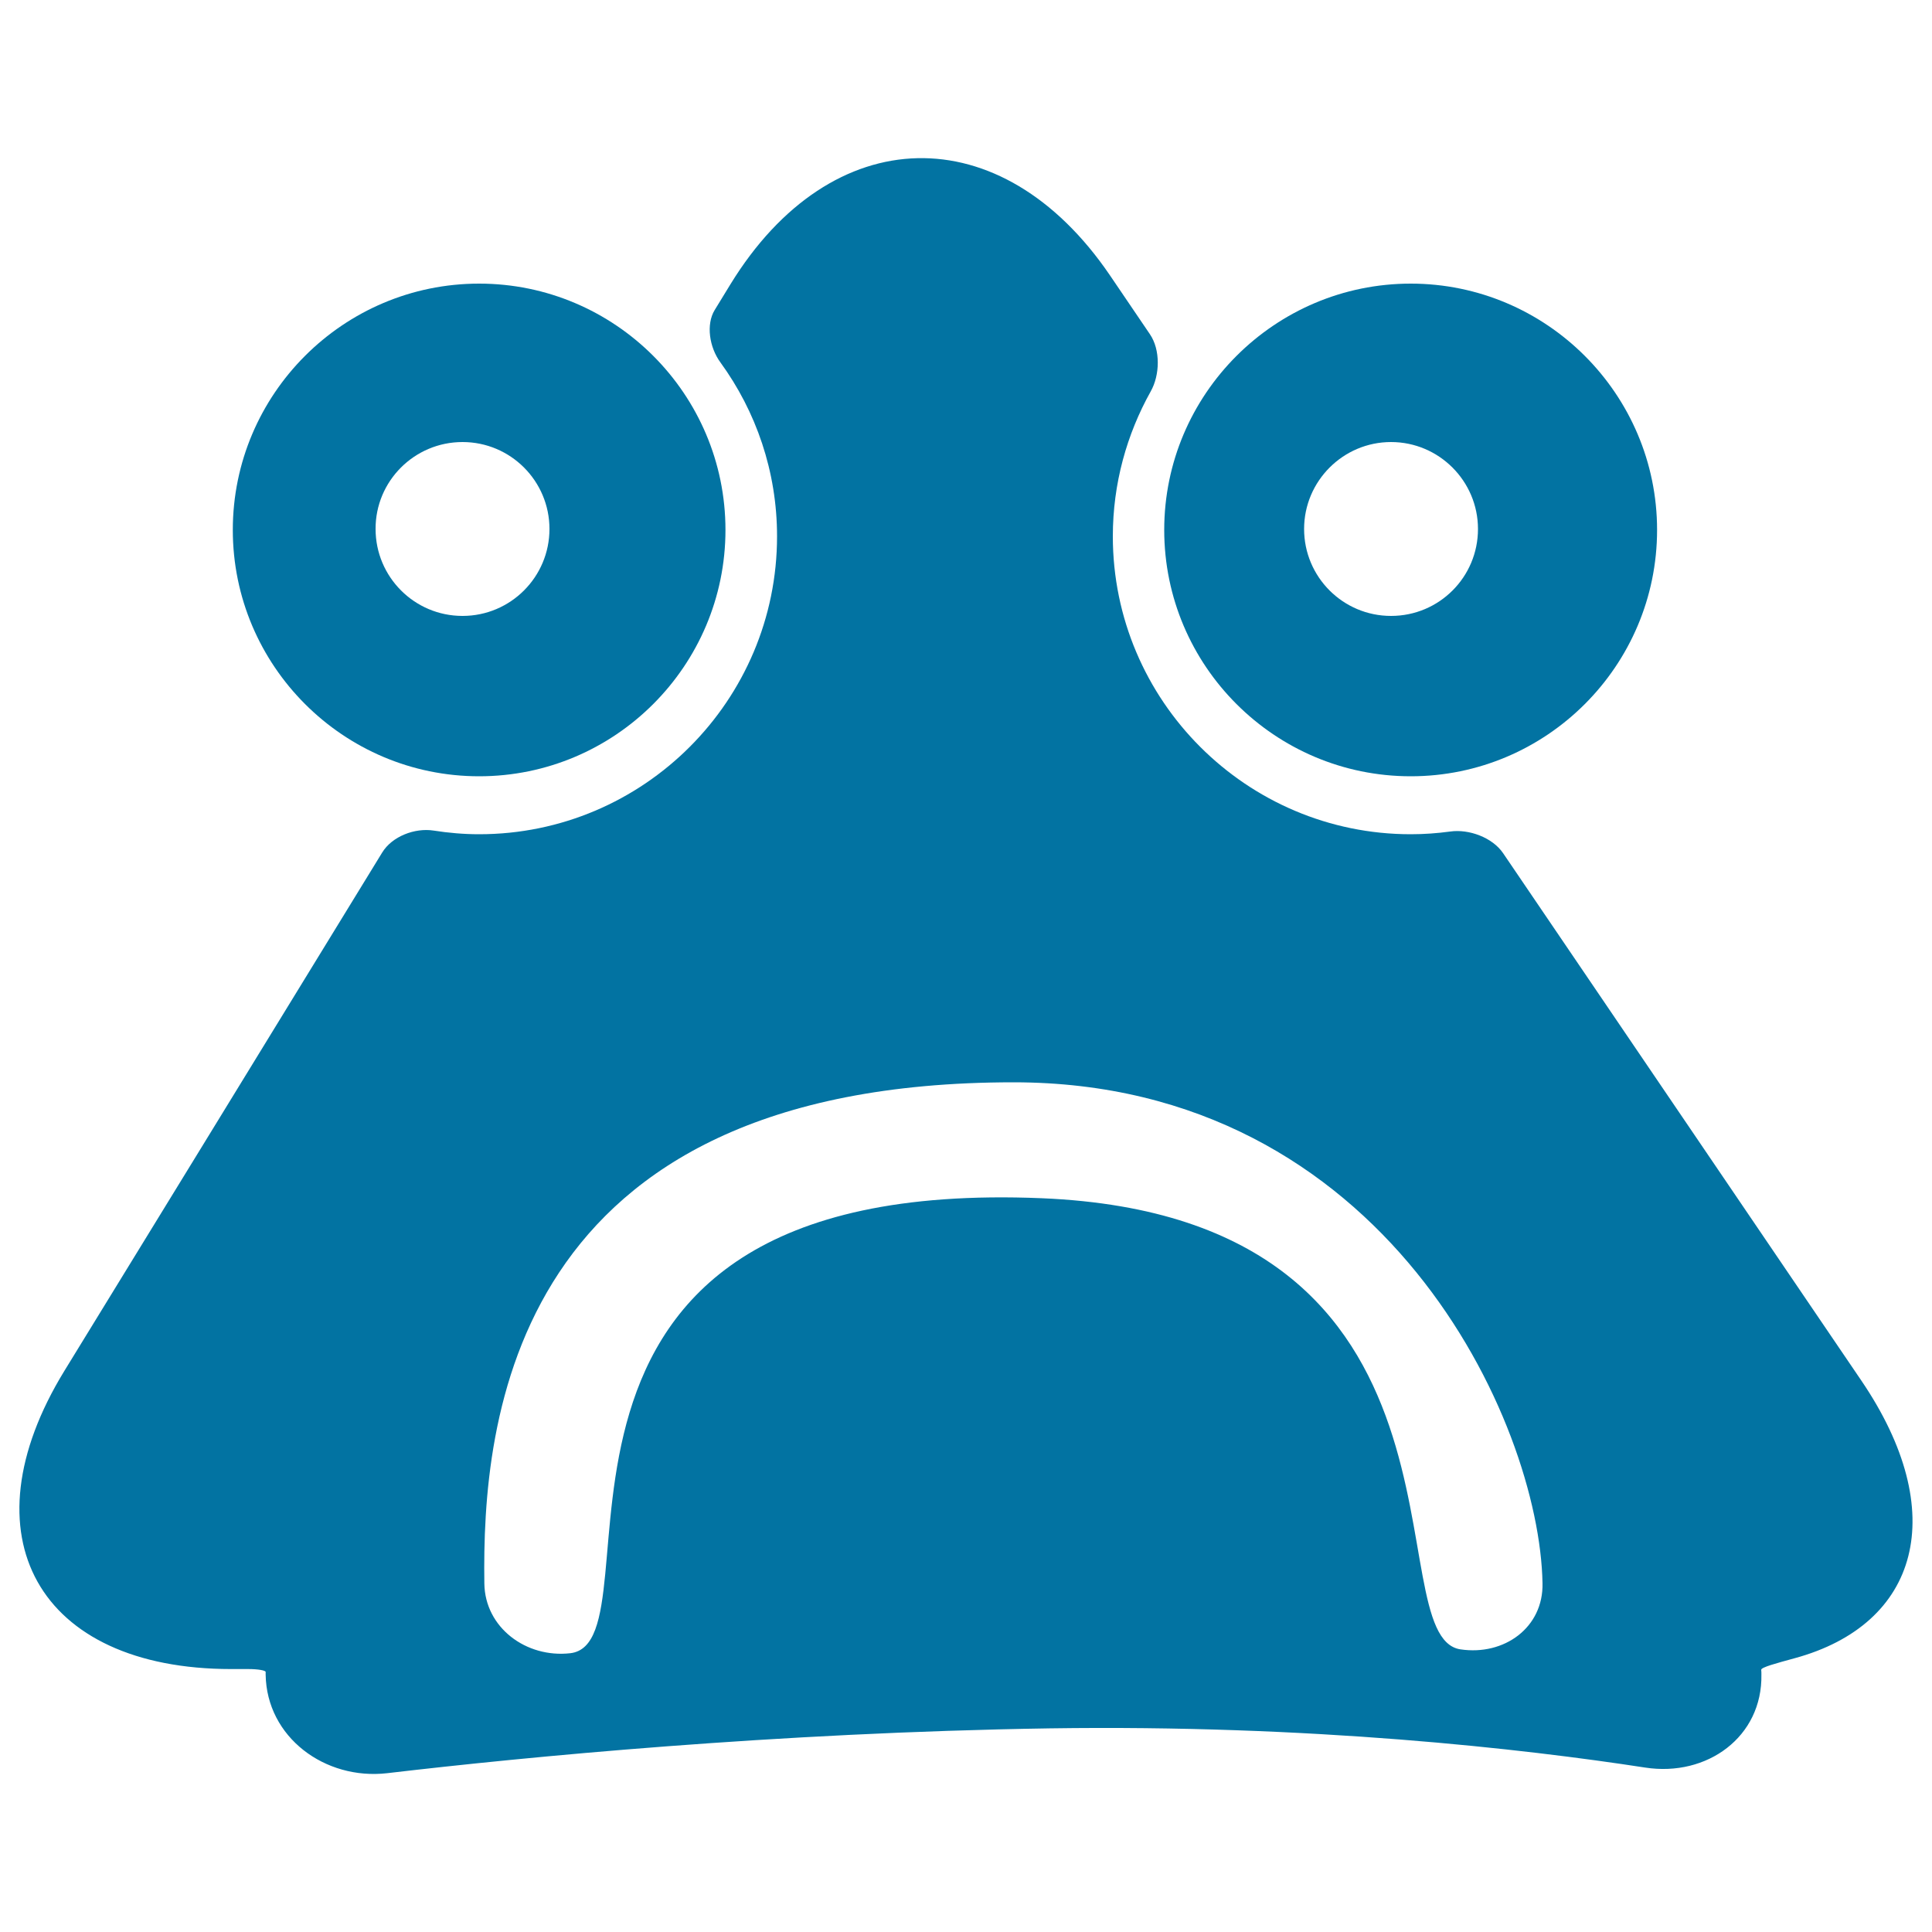 <svg xmlns="http://www.w3.org/2000/svg" viewBox="0 0 1000 1000" style="fill:#0273a2">
<title>Sad Face SVG icon</title>
<g><g><path d="M120.5,274.3c0,70.3,57.2,127.5,127.5,127.5c70.3,0,127.5-57.2,127.5-127.5c0-70.3-57.2-127.5-127.5-127.5C177.7,146.8,120.5,204,120.5,274.3z M239.4,228.8c24.9,0,45,20.2,45,45s-20.1,45-45,45s-45-20.2-45-45C194.3,249,214.5,228.8,239.4,228.8z"/><path d="M602.6,274.3c0,70.3,57.2,127.5,127.6,127.5c70.3,0,127.5-57.2,127.5-127.5c0-70.3-57.3-127.5-127.5-127.5C659.9,146.8,602.6,204,602.6,274.3z M765,273.8c0,24.9-20.1,45-45,45s-45-20.2-45-45s20.2-45,45-45S765,249,765,273.8z"/><path d="M750.6,430.4c-6.7,0.9-13.5,1.4-20.4,1.4c-85,0-154.2-69.2-154.2-154.2c0-27.3,7.2-52.8,19.6-75c4.8-8.5,5.1-21.5-0.4-29.6l-20.7-30.5c-56.2-82.6-144.1-80.6-196.4,4.6c0,0-3.7,6-8.2,13.4c-4.5,7.4-2.8,19.2,3,27.1c18.4,25.3,29.3,56.4,29.3,90c0,85-69.1,154.2-154.2,154.2c-8,0-15.9-0.7-23.6-1.9c-9.7-1.5-21.5,3-26.6,11.4L103.6,595L33.3,709.6c-52.2,85.2-13.6,154.3,86.4,154.3c0,0,4,0,8.9,0c4.9,0,8.9,0.7,8.9,1.5c0,0.5,0,1,0,1.4c0.5,32.4,30.7,54.7,62.9,51c71.4-8.4,200.8-21,342.8-23.2c135.4-2,245.4,10.6,308.4,20.3c32,4.9,60.7-15.9,60.1-48.2c0-0.8,0-1.6-0.1-2.4c-0.1-1.3,7.8-3.4,17.3-6c64.3-17.5,81.1-75.3,34.4-143.9L778,441.6C772.5,433.5,760.3,429,750.6,430.4z M755.9,853.7c-44.5-6.8,18.5-223.7-216.7-233.5c-294.1-12.2-193.5,229.6-244,235.5c-22.8,2.6-44.2-13.2-44.5-36.1c-1.2-83.5,13.2-259.4,273.9-259.4c192.4,0,272.3,175.8,273.8,259.3C798.9,842.4,778.6,857.1,755.9,853.7z"/></g></g>
</svg>